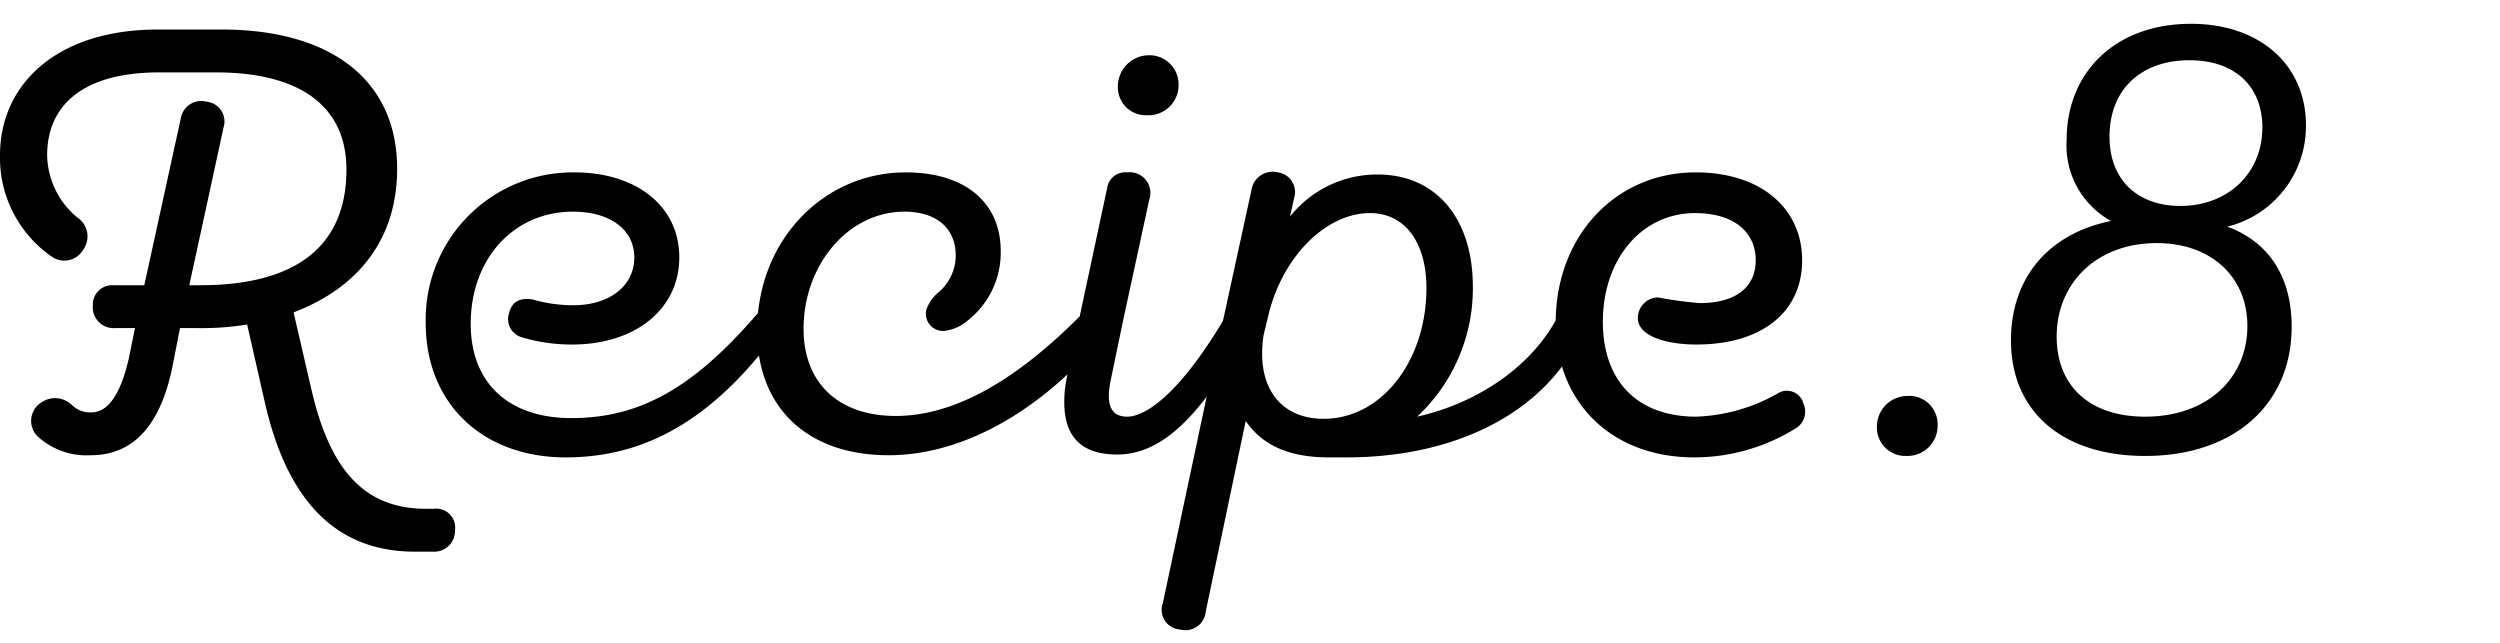 <svg id="recipe_8_num" xmlns="http://www.w3.org/2000/svg" xmlns:xlink="http://www.w3.org/1999/xlink" width="210" height="54" viewBox="0 0 210 54">
  <defs>
    <clipPath id="clip-path">
      <rect id="長方形_952" data-name="長方形 952" width="210" height="54" transform="translate(-8960 1163)" fill="#672727" opacity="0.3"/>
    </clipPath>
  </defs>
  <g id="マスクグループ_32" data-name="マスクグループ 32" transform="translate(8960 -1163)" clip-path="url(#clip-path)">
    <g id="グループ_3" data-name="グループ 3" transform="translate(-9503 889.82)">
      <path id="パス_2" data-name="パス 2" d="M42.36,8.52a1.749,1.749,0,0,0,1.86-1.8,1.591,1.591,0,0,0-1.8-1.8h-.6c-5.04,0-8.04-3-9.66-10.02l-1.5-6.48c5.52-2.1,8.7-6.24,8.7-12.06,0-7.38-5.46-11.7-14.76-11.7H19.26C10.74-35.34,6-30.72,6-24.78a10.088,10.088,0,0,0,4.44,8.58,1.829,1.829,0,0,0,2.52-.6,1.912,1.912,0,0,0-.48-2.76,6.948,6.948,0,0,1-2.52-5.22c0-4.14,2.94-6.96,9.42-6.96h4.74c7.14,0,10.98,2.88,10.98,8.16,0,6.42-4.2,9.72-12.3,9.72h-.9l2.88-13.26a1.672,1.672,0,0,0-1.44-2.16,1.742,1.742,0,0,0-2.16,1.44L18.12-13.86H15.54a1.622,1.622,0,0,0-1.74,1.68,1.75,1.75,0,0,0,1.86,1.92h1.68L16.8-7.62c-.66,2.82-1.68,4.44-3.12,4.44a2.172,2.172,0,0,1-1.62-.6,2.03,2.03,0,0,0-2.58-.24A1.833,1.833,0,0,0,9.12-1.2,6.082,6.082,0,0,0,13.62.42c3.54,0,5.82-2.46,6.84-7.32l.66-3.36h1.5a23.61,23.61,0,0,0,4.14-.3l1.5,6.6c1.98,8.64,6.3,12.48,12.6,12.48ZM72.42-11.52a.966.966,0,0,0-.3-1.44c-.66-.42-1.08-.18-1.5.3C64.86-5.64,60.18-2.7,54-2.7c-5.28,0-8.46-2.94-8.46-7.92,0-5.52,3.66-9.42,8.58-9.42,3.12,0,5.16,1.5,5.16,3.84,0,2.46-2.16,4.02-5.1,4.02a12.3,12.3,0,0,1-3.42-.48q-1.62-.27-1.98,1.08a1.592,1.592,0,0,0,1.08,2.1,14.507,14.507,0,0,0,4.2.6c5.34,0,9-3,9-7.32,0-4.26-3.54-7.14-8.82-7.14A12.362,12.362,0,0,0,41.76-10.68C41.76-3.96,46.5.6,53.52.6,60.78.6,66.72-3.12,72.42-11.52Zm26.82,1.26A1.112,1.112,0,0,0,99-12a1.174,1.174,0,0,0-1.74.18c-4.2,4.32-9.9,8.94-16.02,8.94-4.8,0-7.74-2.76-7.74-7.32,0-5.4,3.78-9.84,8.46-9.84,2.82,0,4.32,1.5,4.32,3.66a4.06,4.06,0,0,1-1.38,3.06,3.366,3.366,0,0,0-1.08,1.5,1.441,1.441,0,0,0,1.44,1.8,3.558,3.558,0,0,0,1.98-.84,7.248,7.248,0,0,0,2.82-5.88c0-4.02-2.94-6.6-7.98-6.6-6.9,0-12.48,5.7-12.48,13.32C69.6-3.54,73.86.42,80.64.42,87.12.42,93.96-3.6,99.24-10.26Zm3.3-10.8a1.735,1.735,0,0,0-1.86-2.28A1.536,1.536,0,0,0,99-22.02L96.6-10.8l-.96,4.56a10.018,10.018,0,0,0-.24,2.22c0,2.94,1.5,4.38,4.44,4.38,4.08,0,7.56-3.78,11.7-11.7a.963.963,0,0,0-.48-1.44,1,1,0,0,0-1.5.48c-4.14,7.38-7.26,9.48-8.88,9.48-1.38,0-1.8-1.02-1.38-3.06l1.02-4.92Zm0-12.12a2.625,2.625,0,0,0-2.64,2.64,2.348,2.348,0,0,0,2.46,2.4A2.526,2.526,0,0,0,105-30.66,2.447,2.447,0,0,0,102.54-33.18Zm12.18,11.94a1.661,1.661,0,0,0-1.38-2.1,1.8,1.8,0,0,0-2.22,1.5L108.06-7.8l-4.38,20.64a1.654,1.654,0,0,0,1.44,2.22,1.719,1.719,0,0,0,2.16-1.5l3.36-16.02C112.02-.42,114.3.6,117.6.6h1.5c10.56,0,18.06-4.92,20.28-11.82a1.028,1.028,0,0,0-.66-1.44l-.06-.06a1.118,1.118,0,0,0-1.44.72c-2.1,4.8-7.08,8.04-12.18,9.18a14.732,14.732,0,0,0,4.68-10.92c0-5.76-3.12-9.42-7.98-9.42a9.316,9.316,0,0,0-7.38,3.54Zm2.46,18.6c-3.6,0-5.7-2.64-5.04-7.02l.48-1.98c1.26-4.8,4.86-8.28,8.46-8.28,2.94,0,4.74,2.46,4.74,6.3C125.82-7.56,122.1-2.64,117.18-2.64Zm40.26-1.44a1.438,1.438,0,0,0-2.16-.66,14.932,14.932,0,0,1-6.78,1.92c-4.98,0-7.86-3-7.86-7.98,0-5.22,3.24-9.12,7.74-9.12,3.3,0,5.1,1.62,5.1,3.96,0,2.4-1.86,3.6-4.68,3.6a31.69,31.69,0,0,1-3.54-.48,1.73,1.73,0,0,0-1.68,1.74c0,1.5,2.34,2.22,4.92,2.22,5.46,0,8.88-2.7,8.88-7.08,0-4.32-3.42-7.38-8.94-7.38-6.78,0-11.76,5.4-11.76,12.6C136.68-4.02,141.36.6,148.32.6a16.172,16.172,0,0,0,8.46-2.4,1.646,1.646,0,0,0,.66-2.22Z" transform="translate(537 311)"/>
      <path id="パス_8" data-name="パス 8" d="M6.24-4.56A2.575,2.575,0,0,0,3.66-1.92,2.383,2.383,0,0,0,6.12.48,2.539,2.539,0,0,0,8.76-2.1,2.379,2.379,0,0,0,6.24-4.56Z" transform="translate(697 311)"/>
      <path id="パス_14" data-name="パス 14" d="M20.04-35.82c-6.36,0-10.44,4.08-10.44,9.72a7.247,7.247,0,0,0,3.72,6.84c-5.52,1.14-8.4,5.04-8.4,10.02,0,6,4.32,9.72,11.28,9.72,7.44,0,12.3-4.32,12.3-10.86,0-4.26-1.98-7.14-5.4-8.4a8.7,8.7,0,0,0,6.6-8.52C29.7-32.34,25.86-35.82,20.04-35.82ZM17.16-17.4c4.62,0,7.62,2.88,7.62,6.96,0,4.38-3.36,7.62-8.58,7.62-4.74,0-7.44-2.64-7.44-6.72C8.76-14.04,12.12-17.4,17.16-17.4Zm1.98-3.12c-3.42,0-5.94-2.04-5.94-5.82,0-4.02,2.7-6.42,6.72-6.42,3.9,0,6.12,2.28,6.12,5.64C26.04-23.28,23.16-20.52,19.14-20.52Z" transform="translate(707 311)"/>
    </g>
  </g>
</svg>

